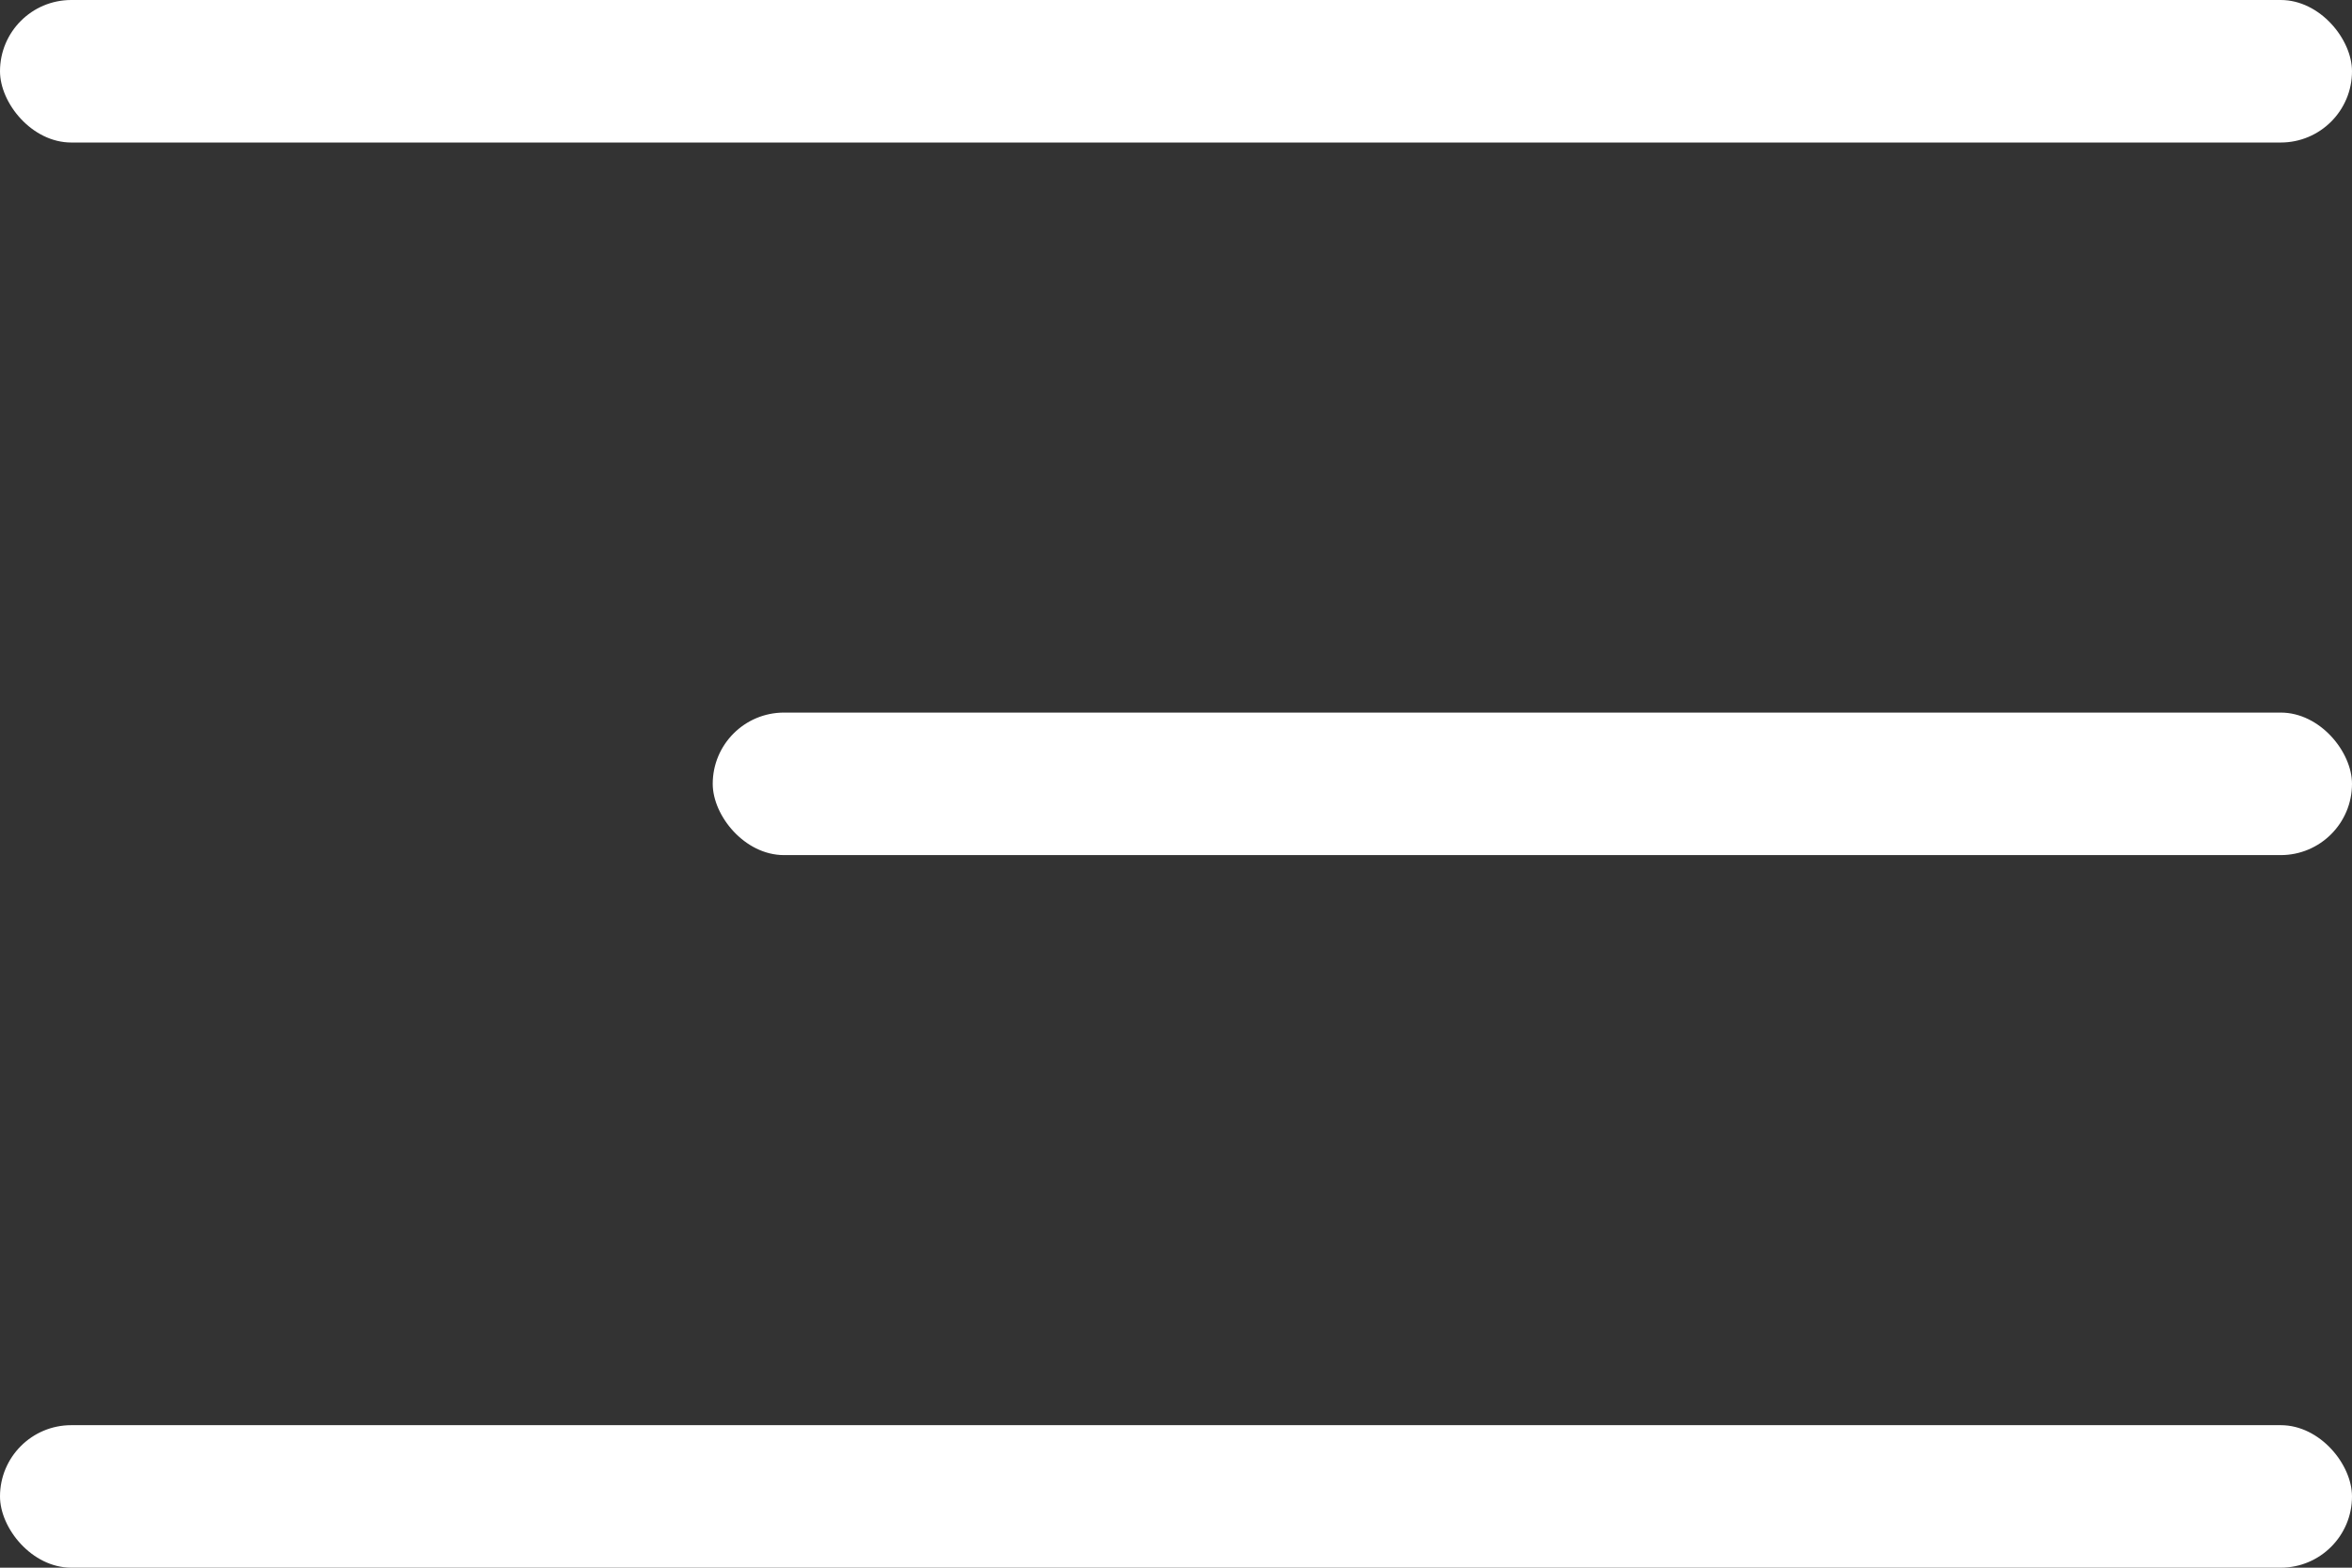 <svg width="33" height="22" viewBox="0 0 33 22" fill="none" xmlns="http://www.w3.org/2000/svg">
<rect x="0" y="0" width="33" height="22" fill="#333333" stroke="none"/>
<rect width="33" height="2" rx="1" fill="white"/>
<rect x="10" y="10" width="23" height="2" rx="1" fill="white"/>
<rect y="20" width="33" height="2" rx="1" fill="white"/>
</svg>
